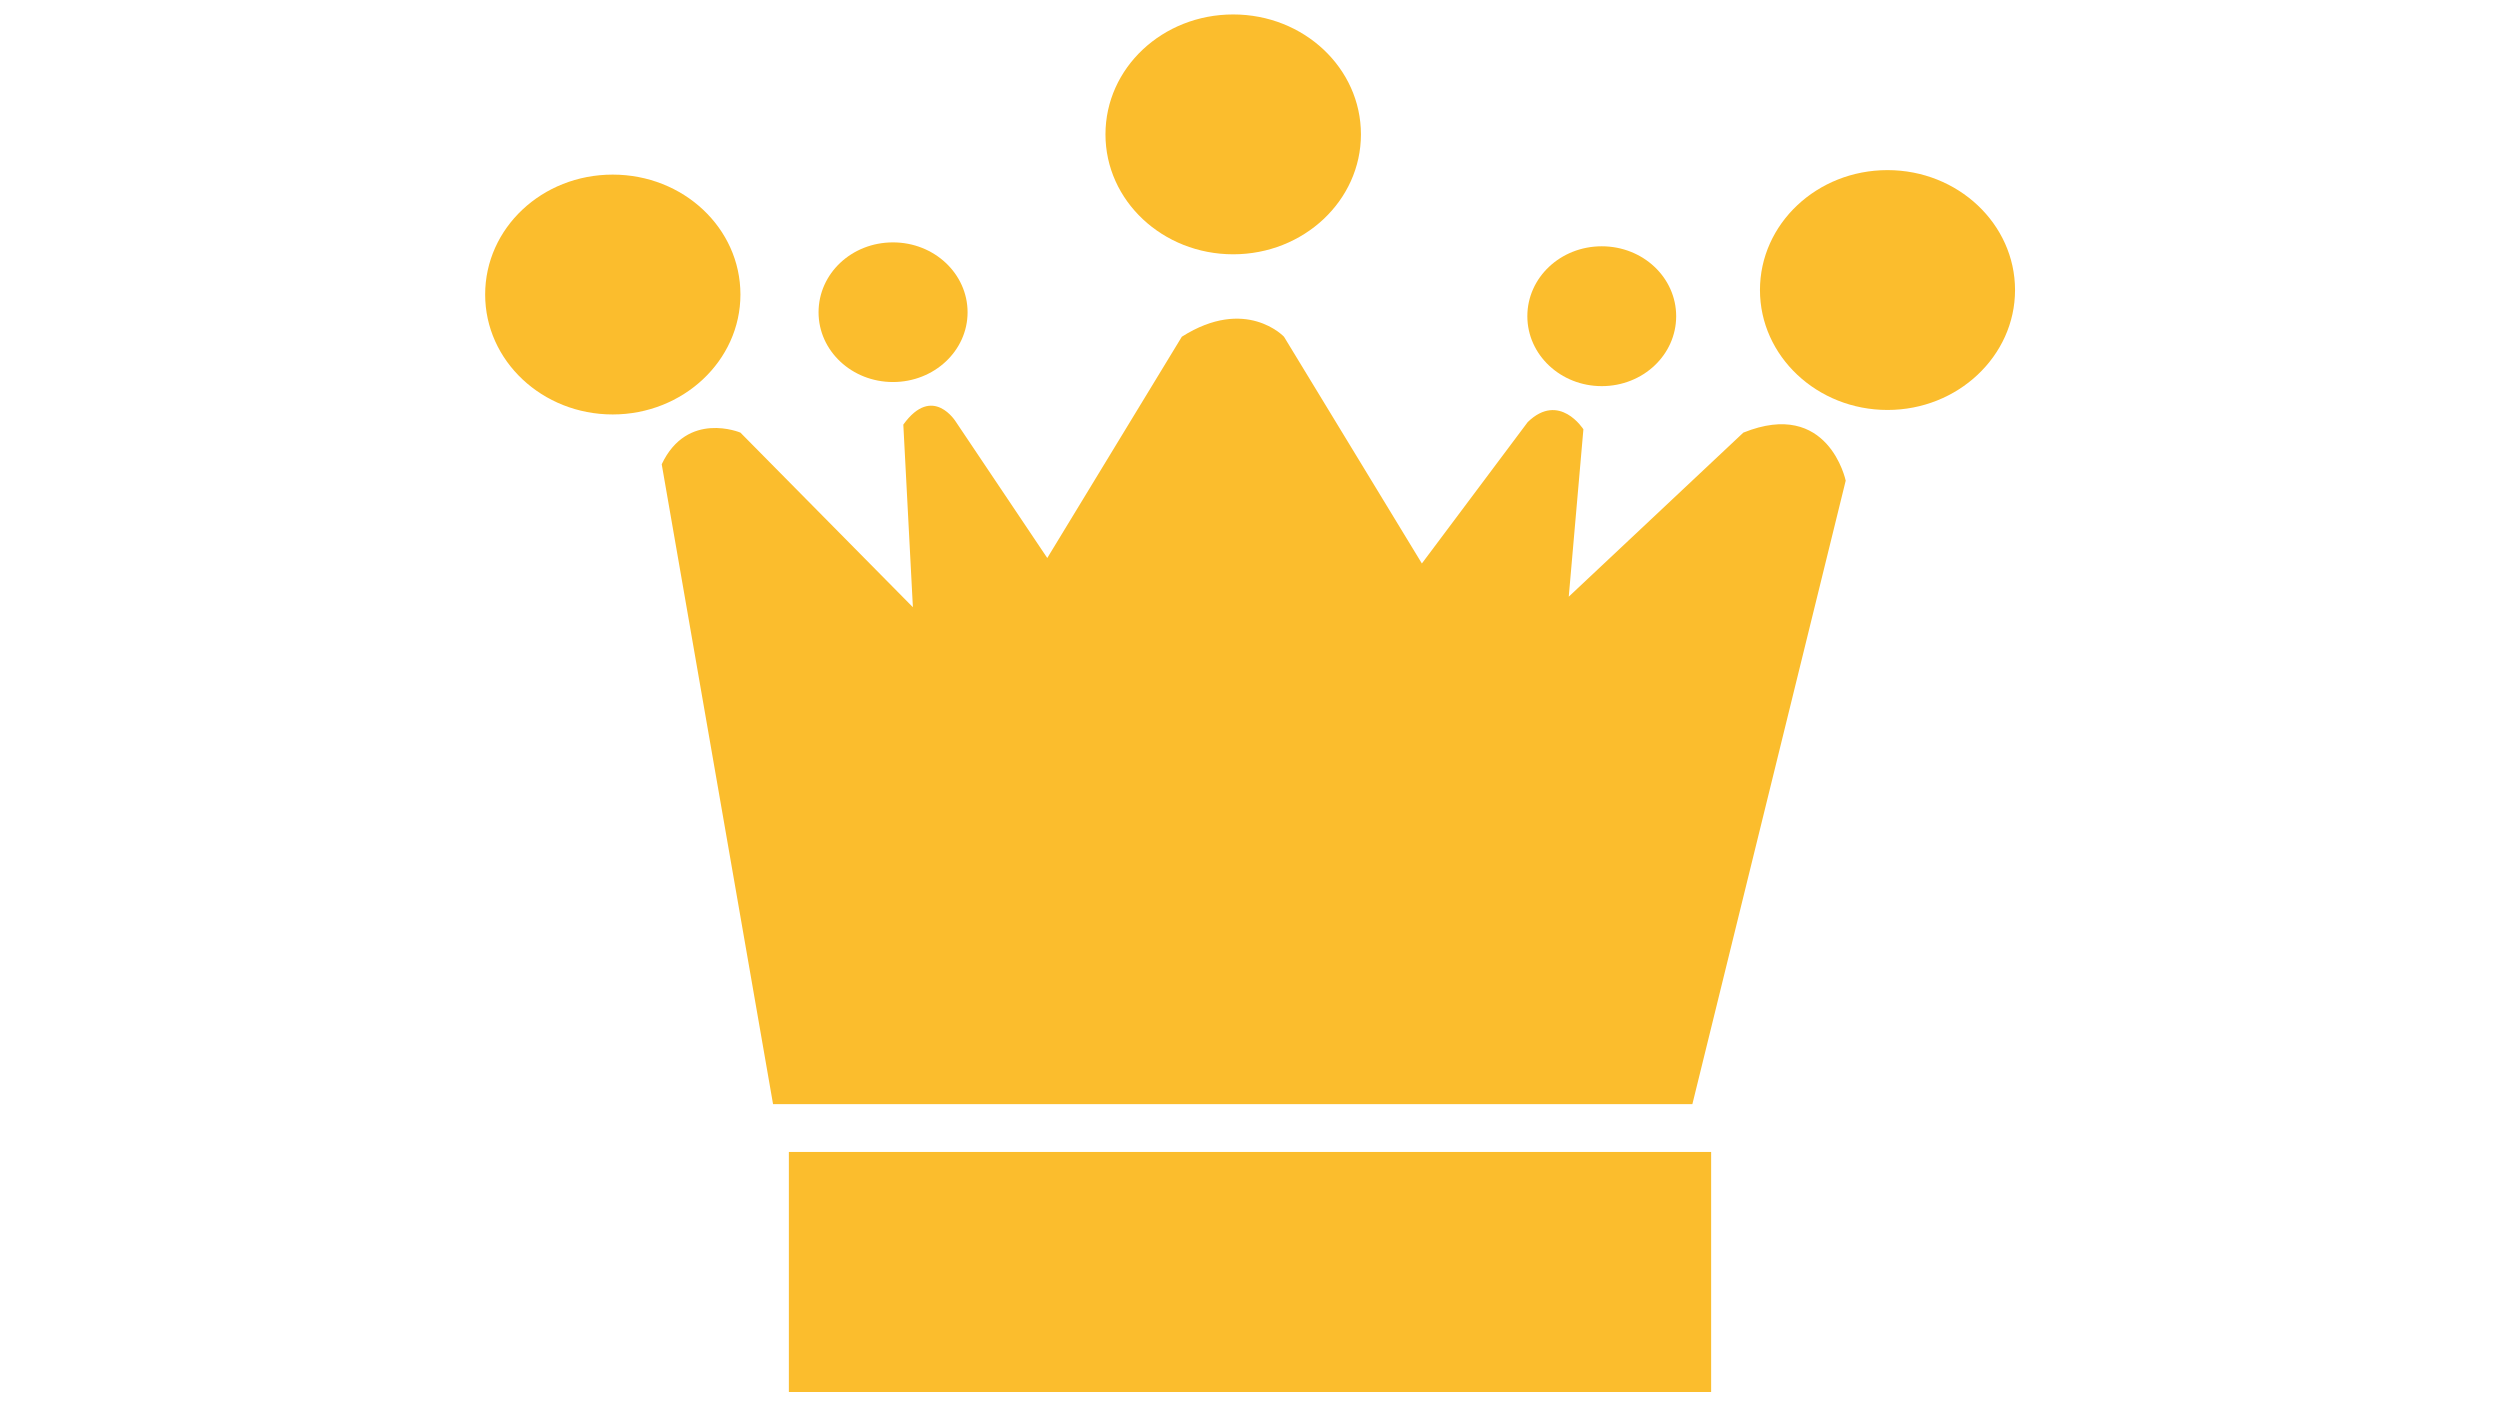 <?xml version="1.0" encoding="UTF-8"?> <svg xmlns="http://www.w3.org/2000/svg" xmlns:xlink="http://www.w3.org/1999/xlink" id="Calque_1" version="1.1" viewBox="0 0 1280 720"><defs><style> .st0 { fill: none; } .st1 { clip-path: url(#clippath-1); } .st2 { fill: #fbbd2d; } .st3 { clip-path: url(#clippath); } </style><clipPath id="clippath"><rect class="st0" x="248.3" y="7.4" width="783.4" height="705.3"></rect></clipPath><clipPath id="clippath-1"><rect class="st0" x="248.3" y="7.4" width="783.4" height="705.3"></rect></clipPath></defs><g class="st3"><g><path class="st2" d="M457.2,195.6c21.1,0,38.2-16,38.2-35.7s-17-35.8-38.2-35.8-38.1,16-38.1,35.8,17.1,35.7,38.1,35.7"></path><path class="st2" d="M631.4,130.2c36.1,0,65.4-27.5,65.4-61.4s-29.2-61.4-65.4-61.4-65.4,27.4-65.4,61.4,29.3,61.4,65.4,61.4"></path><path class="st2" d="M820.1,197.7c21.1,0,38.1-16,38.1-35.8s-17-35.8-38.1-35.8-38.1,16-38.1,35.8,17.1,35.8,38.1,35.8"></path></g></g><rect class="st2" x="403.9" y="589.8" width="472.2" height="122.9"></rect><g class="st1"><g><path class="st2" d="M966.4,87.1c-36.1,0-65.3,27.5-65.3,61.4s29.3,61.4,65.3,61.4,65.3-27.6,65.3-61.4-29.2-61.4-65.3-61.4"></path><path class="st2" d="M379.1,150.8c0-34-29.2-61.4-65.4-61.4s-65.3,27.4-65.3,61.4,29.3,61.4,65.3,61.4,65.4-27.5,65.4-61.4"></path><path class="st2" d="M892.7,221.4l-89.5,84.1,7.5-85.7s-12.3-19.4-28.5-3.7l-54.2,72.4-70.6-116.1s-19.5-20.8-52.3,0l-68.9,113.3-46.7-69.6s-11.9-19.7-27,1.3l4.9,93.5-88.3-89.4s-27.2-11.5-40.3,16.2l57,327.6h470.7l78.5-319.2s-8.8-42.2-52.4-24.6"></path></g></g></svg> 
